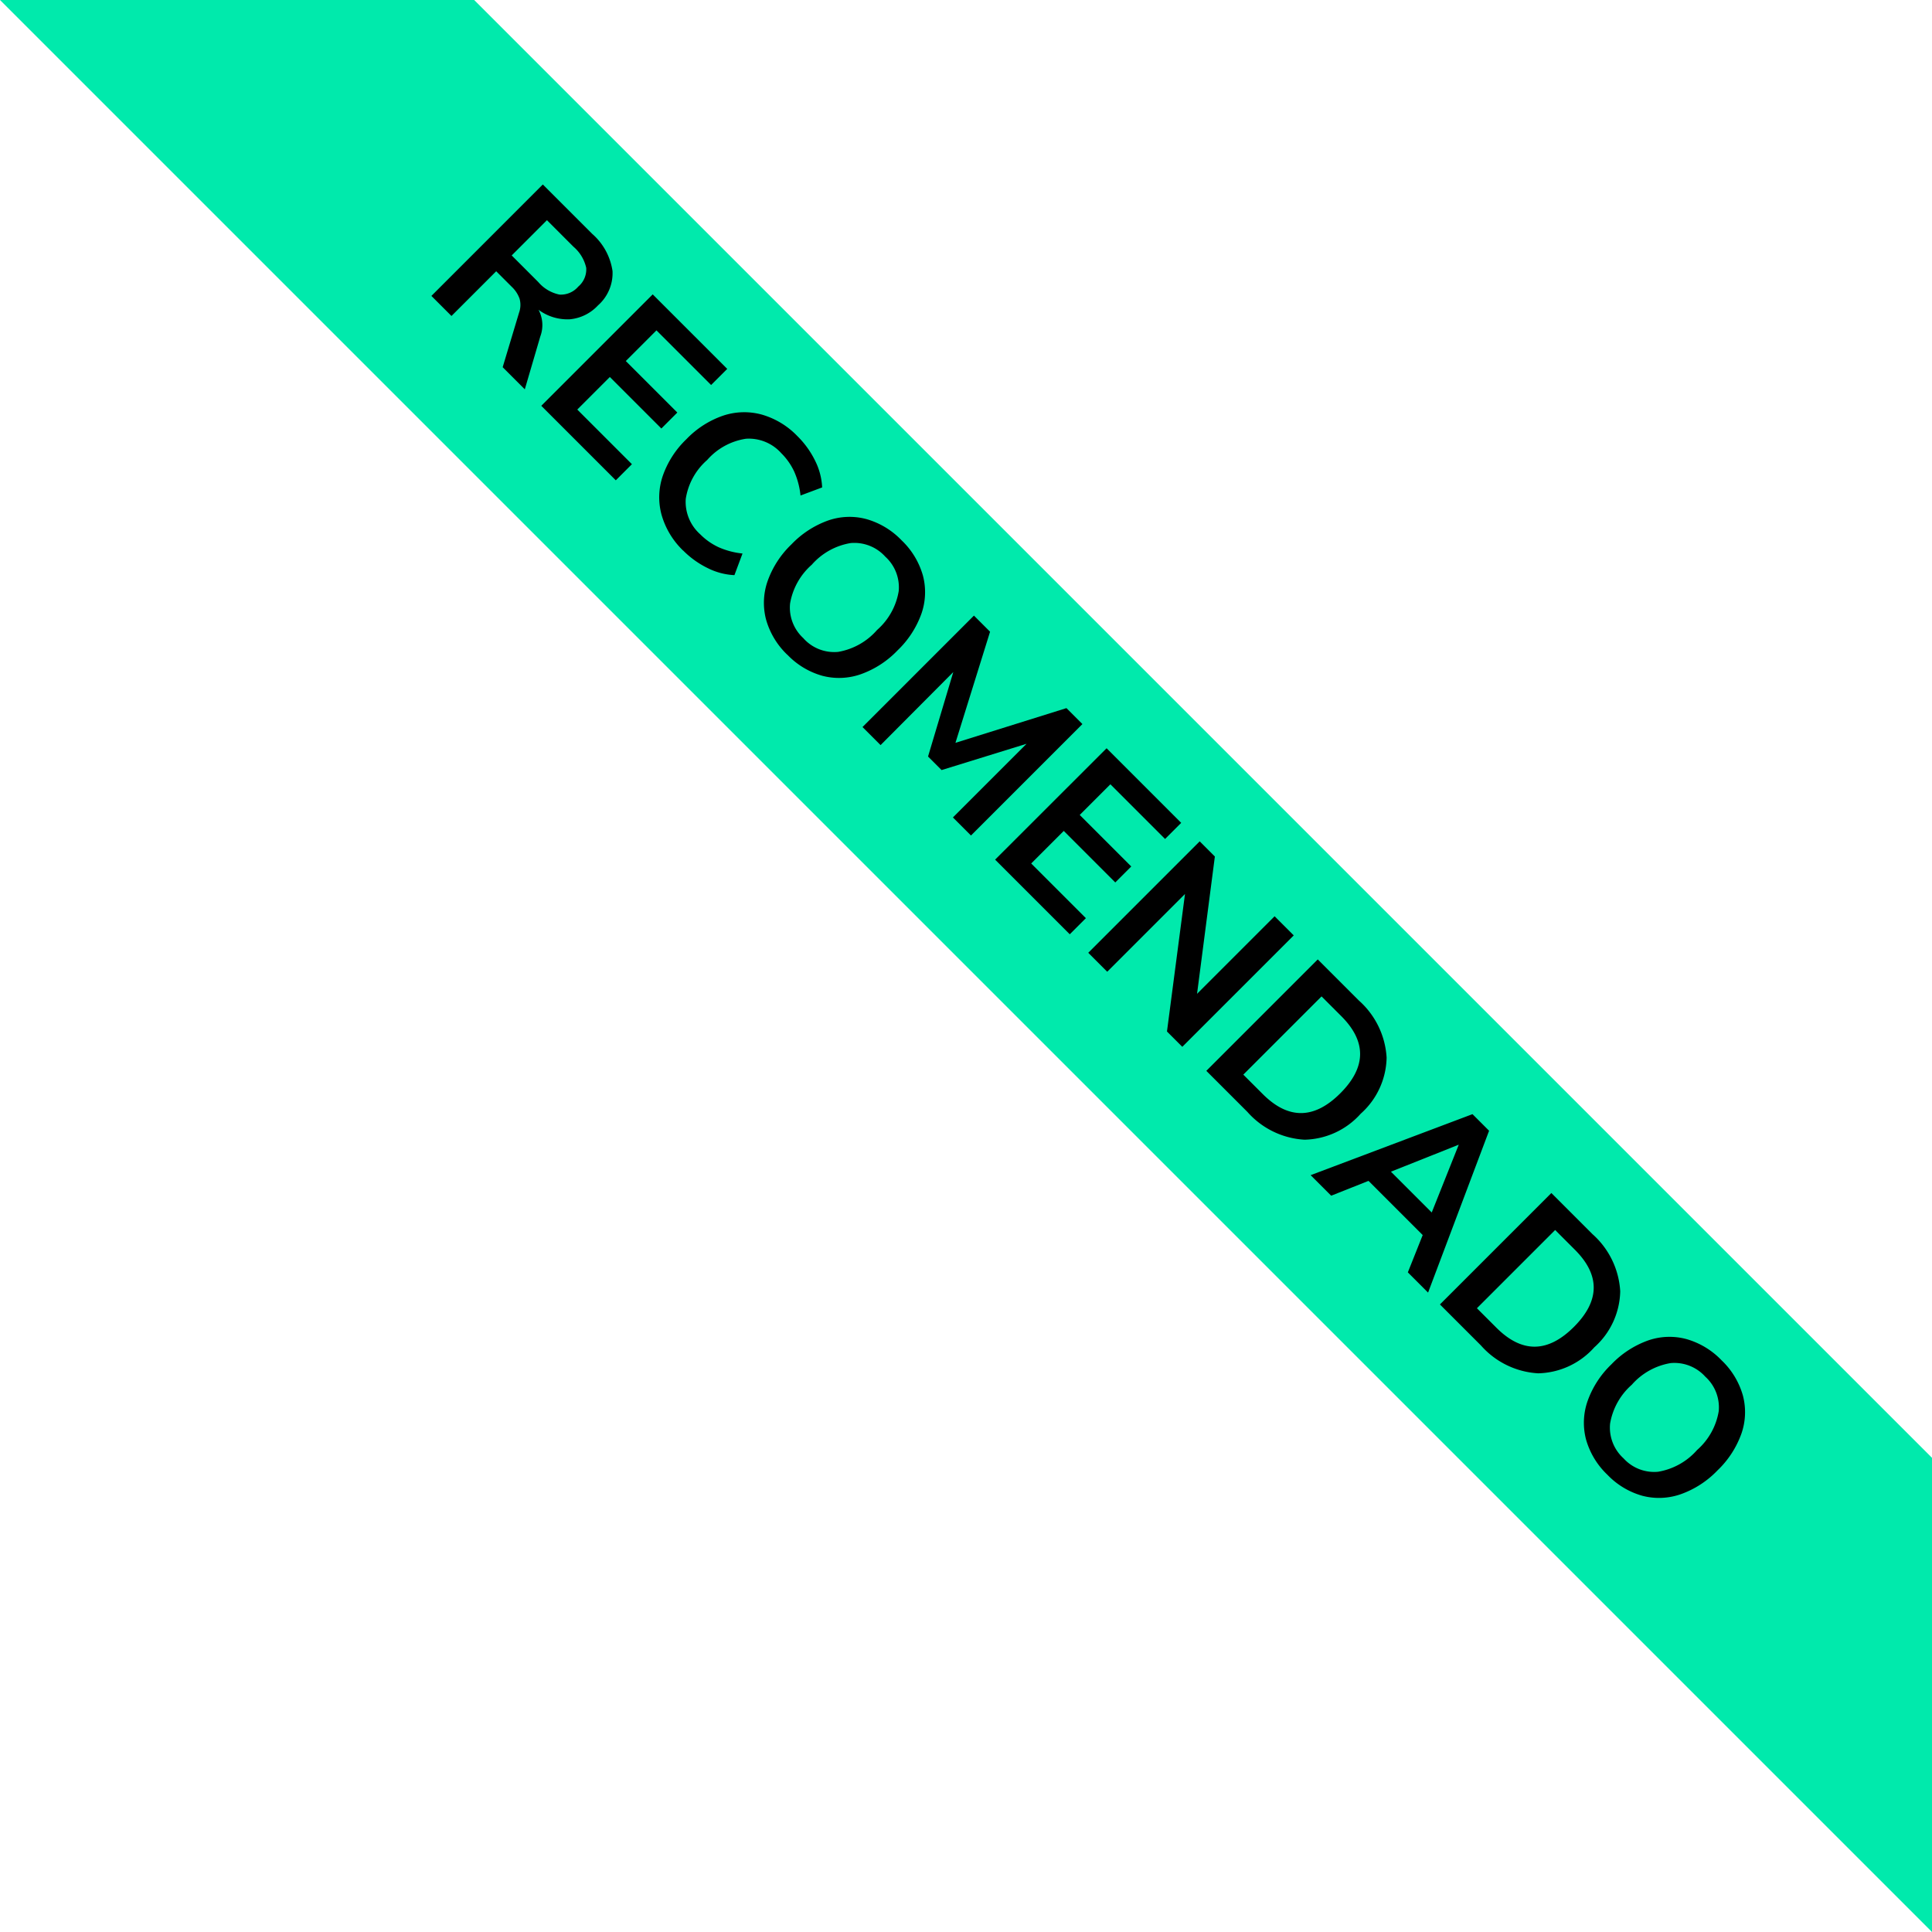 <svg xmlns="http://www.w3.org/2000/svg" width="121.009" height="121.009" viewBox="0 0 121.009 121.009"><g transform="translate(2425.509 -1552.837)"><path d="M121.009,121.009,0,0H29.7l91.31,91.31v29.7Z" transform="translate(-2425.509 1552.837)" fill="#00eaac"></path><path d="M-46.06,0h-1.96l-1.694-3.15a1.436,1.436,0,0,0-.588-.63,1.9,1.9,0,0,0-.882-.182h-1.372V0h-1.778V-9.87h4.368a3.829,3.829,0,0,1,2.555.749,2.69,2.69,0,0,1,.875,2.163,2.751,2.751,0,0,1-.637,1.869,3.056,3.056,0,0,1-1.8.959,2.037,2.037,0,0,1,1.26,1.106Zm-4.158-5.348a2.371,2.371,0,0,0,1.5-.385,1.431,1.431,0,0,0,.476-1.183A1.407,1.407,0,0,0-48.72-8.1a2.438,2.438,0,0,0-1.5-.371H-52.57v3.122ZM-44.6-9.87H-38v1.428H-42.84v2.716h4.564v1.414H-42.84v2.884H-38V0H-44.6Zm12.7,10A5.014,5.014,0,0,1-34.447-.5a4.158,4.158,0,0,1-1.666-1.771,5.847,5.847,0,0,1-.581-2.674,5.8,5.8,0,0,1,.581-2.667,4.167,4.167,0,0,1,1.666-1.764A5.014,5.014,0,0,1-31.906-10a5.65,5.65,0,0,1,1.876.308,4.158,4.158,0,0,1,1.484.868l-.6,1.316a4.945,4.945,0,0,0-1.33-.777,3.979,3.979,0,0,0-1.4-.245,2.721,2.721,0,0,0-2.2.924,4.028,4.028,0,0,0-.777,2.66,4.052,4.052,0,0,0,.777,2.674,2.721,2.721,0,0,0,2.2.924,3.979,3.979,0,0,0,1.4-.245,4.945,4.945,0,0,0,1.33-.777l.6,1.316a4.158,4.158,0,0,1-1.484.868A5.65,5.65,0,0,1-31.906.126Zm9.226,0a4.876,4.876,0,0,1-2.5-.616A4.121,4.121,0,0,1-26.81-2.254a5.94,5.94,0,0,1-.574-2.688,5.957,5.957,0,0,1,.567-2.681A4.073,4.073,0,0,1-25.186-9.38,4.914,4.914,0,0,1-22.68-10a4.876,4.876,0,0,1,2.5.616,4.086,4.086,0,0,1,1.624,1.757,5.957,5.957,0,0,1,.567,2.681,5.94,5.94,0,0,1-.574,2.688A4.121,4.121,0,0,1-20.195-.49,4.847,4.847,0,0,1-22.68.126Zm0-1.442a2.583,2.583,0,0,0,2.121-.938A4.164,4.164,0,0,0-19.8-4.942a4.134,4.134,0,0,0-.763-2.681,2.591,2.591,0,0,0-2.121-.931,2.607,2.607,0,0,0-2.135.931,4.134,4.134,0,0,0-.763,2.681,4.164,4.164,0,0,0,.763,2.688A2.6,2.6,0,0,0-22.68-1.316ZM-6.538-9.87V0h-1.6V-6.524l-2.6,4.928h-1.2L-14.56-6.454-14.546,0h-1.6V-9.87h1.428l3.388,6.454L-7.952-9.87Zm2.142,0H2.212v1.428H-2.632v2.716H1.932v1.414H-2.632v2.884H2.212V0H-4.4Zm16.576,0V0H10.822L5.53-6.888V0H3.85V-9.87H5.194L10.486-3V-9.87Zm2.128,0h3.64a5.18,5.18,0,0,1,3.759,1.3,4.823,4.823,0,0,1,1.337,3.633A4.846,4.846,0,0,1,21.707-1.3,5.163,5.163,0,0,1,17.948,0h-3.64Zm3.528,8.4q3.4,0,3.4-3.472T17.836-8.4H16.114v6.93Zm13.328-.84h-4.8L25.368,0h-1.82l4.466-9.87h1.47L33.95,0H32.158Zm-.6-1.4-1.806-4.2L26.95-3.71ZM35-9.87h3.64a5.18,5.18,0,0,1,3.759,1.3,4.823,4.823,0,0,1,1.337,3.633A4.846,4.846,0,0,1,42.4-1.3,5.163,5.163,0,0,1,38.64,0H35Zm3.528,8.4q3.4,0,3.4-3.472T38.528-8.4H36.806v6.93ZM49.952.126a4.876,4.876,0,0,1-2.5-.616,4.121,4.121,0,0,1-1.631-1.764,5.94,5.94,0,0,1-.574-2.688,5.957,5.957,0,0,1,.567-2.681A4.073,4.073,0,0,1,47.446-9.38,4.914,4.914,0,0,1,49.952-10a4.876,4.876,0,0,1,2.5.616,4.086,4.086,0,0,1,1.624,1.757,5.957,5.957,0,0,1,.567,2.681,5.94,5.94,0,0,1-.574,2.688A4.121,4.121,0,0,1,52.437-.49,4.847,4.847,0,0,1,49.952.126Zm0-1.442a2.583,2.583,0,0,0,2.121-.938,4.164,4.164,0,0,0,.763-2.688,4.134,4.134,0,0,0-.763-2.681,2.591,2.591,0,0,0-2.121-.931,2.607,2.607,0,0,0-2.135.931,4.134,4.134,0,0,0-.763,2.681,4.164,4.164,0,0,0,.763,2.688A2.6,2.6,0,0,0,49.952-1.316Z" transform="translate(-2360.069 1609.791) rotate(45)"></path></g></svg>